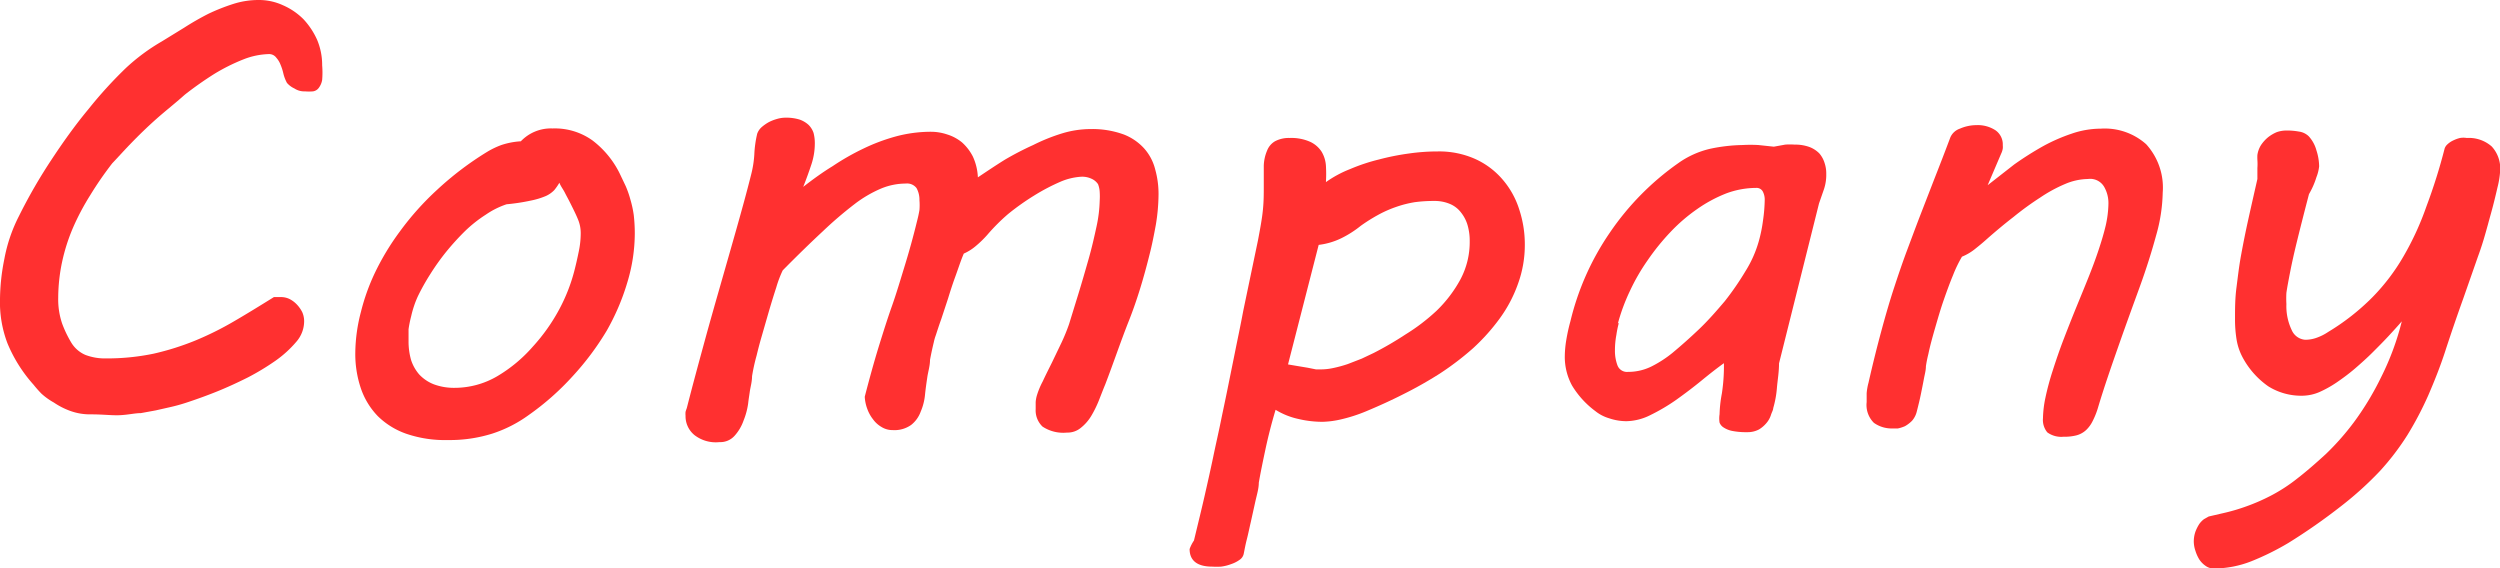 <svg xmlns="http://www.w3.org/2000/svg" viewBox="0 0 120.67 27.44"><defs><style>.cls-1{fill:#ff3030;}</style></defs><g id="レイヤー_2" data-name="レイヤー 2"><g id="レイヤー_3" data-name="レイヤー 3"><path class="cls-1" d="M0,14.43A10.2,10.2,0,0,1,.21,12.5a7.53,7.53,0,0,1,.71-2.08A25.26,25.26,0,0,1,2.49,7.7C3.07,6.82,3.66,6,4.26,5.28a20.61,20.61,0,0,1,1.82-2A9.55,9.55,0,0,1,7.81,2h0l1.09-.67A13.37,13.37,0,0,1,10.05.67,9.51,9.51,0,0,1,11.26.19,4,4,0,0,1,12.48,0a2.77,2.77,0,0,1,1.17.25,3.19,3.19,0,0,1,1,.68,3.62,3.62,0,0,1,.66,1,3.12,3.12,0,0,1,.24,1.22,4.25,4.25,0,0,1,0,.71.88.88,0,0,1-.17.39.42.42,0,0,1-.27.16,2.38,2.38,0,0,1-.39,0,.86.86,0,0,1-.51-.14A1.05,1.05,0,0,1,13.85,4a1.92,1.92,0,0,1-.17-.44,2.53,2.53,0,0,0-.14-.44,1.08,1.08,0,0,0-.2-.33A.43.43,0,0,0,13,2.61a3.59,3.59,0,0,0-1.26.26,9.14,9.14,0,0,0-1.4.7,17,17,0,0,0-1.42,1C8.44,5,8,5.34,7.56,5.73s-.83.77-1.2,1.15-.68.73-.94,1A16.76,16.76,0,0,0,4.35,9.43,11.73,11.73,0,0,0,3.52,11,9,9,0,0,0,3,12.63a8.45,8.45,0,0,0-.19,1.75A3.62,3.62,0,0,0,3,15.62a5.41,5.41,0,0,0,.43.9,1.48,1.48,0,0,0,.69.61,2.64,2.64,0,0,0,1,.17,11,11,0,0,0,2.3-.23,12.85,12.85,0,0,0,2-.63,15.11,15.11,0,0,0,1.89-.94c.62-.36,1.25-.75,1.91-1.16h.38a.94.94,0,0,1,.39.1,1.31,1.31,0,0,1,.35.27,1.54,1.54,0,0,1,.25.36,1.07,1.07,0,0,1,.09.43,1.51,1.51,0,0,1-.38,1,5.35,5.35,0,0,1-1,.91,11.87,11.87,0,0,1-1.34.81c-.5.25-1,.48-1.47.67s-.94.36-1.36.5a8.71,8.71,0,0,1-1,.28l-.62.14-.71.13c-.28,0-.6.08-1,.1S5,20,4.38,20a2.78,2.78,0,0,1-1-.17,3.57,3.57,0,0,1-.78-.4A3.21,3.21,0,0,1,2,19a5.61,5.61,0,0,1-.38-.43,7,7,0,0,1-1.26-2A5.56,5.56,0,0,1,0,14.43Z"/><path class="cls-1" d="M17.42,15.06a10,10,0,0,1,.68-1.9,12.18,12.18,0,0,1,1.21-2,13.62,13.62,0,0,1,1.79-2,15.16,15.16,0,0,1,2.43-1.84A4,4,0,0,1,24.2,7a3.64,3.64,0,0,1,.94-.18,2,2,0,0,1,1.53-.62,3.12,3.12,0,0,1,1.93.58,4.51,4.51,0,0,1,1.3,1.57l.3.63a4.67,4.67,0,0,1,.23.66,5.06,5.06,0,0,1,.16.74,7.8,7.8,0,0,1,.05.89,8.2,8.2,0,0,1-.36,2.36,11,11,0,0,1-1,2.34,13.3,13.3,0,0,1-1.64,2.19,12.75,12.75,0,0,1-2.13,1.88,6.28,6.28,0,0,1-1.75.89,6.83,6.83,0,0,1-2.14.31,5.77,5.77,0,0,1-2-.3,3.7,3.7,0,0,1-1.38-.85,3.59,3.59,0,0,1-.82-1.34A5.17,5.17,0,0,1,17.15,17,8,8,0,0,1,17.42,15.06Zm2.43.19a5.59,5.59,0,0,0-.13.64q0,.3,0,.57a3.28,3.28,0,0,0,.12.91,2,2,0,0,0,.4.71,1.92,1.92,0,0,0,.7.47,2.79,2.79,0,0,0,1,.17A4.07,4.07,0,0,0,24,18.16a7,7,0,0,0,1.71-1.42A8.92,8.92,0,0,0,27,14.92a8.35,8.35,0,0,0,.71-1.8c.09-.34.16-.66.23-1a4.3,4.3,0,0,0,.09-.84,1.7,1.7,0,0,0-.14-.71c-.09-.22-.21-.46-.35-.74s-.18-.34-.27-.52S27.07,9,27,8.82a2.53,2.53,0,0,1-.25.36,1.33,1.33,0,0,1-.4.28,3.69,3.69,0,0,1-.72.22,9.69,9.69,0,0,1-1.18.18,4,4,0,0,0-1,.5,6.4,6.4,0,0,0-1,.79,12.25,12.25,0,0,0-.91,1,11.22,11.22,0,0,0-.77,1.08,10.58,10.58,0,0,0-.6,1.07A4.89,4.89,0,0,0,19.85,15.25Z"/><path class="cls-1" d="M33.15,19.7c.29-1.14.58-2.2.85-3.19s.54-1.93.8-2.84.51-1.78.75-2.63.48-1.71.7-2.59a5.1,5.1,0,0,0,.16-1,5.24,5.24,0,0,1,.14-1,.78.78,0,0,1,.21-.31,2.08,2.08,0,0,1,.34-.24,2.05,2.05,0,0,1,.41-.16,1.44,1.44,0,0,1,.4-.06,2.2,2.2,0,0,1,.68.09,1.25,1.25,0,0,1,.44.26,1,1,0,0,1,.24.39,2,2,0,0,1,.06.5,3.23,3.23,0,0,1-.16,1c-.11.33-.24.7-.4,1.1.46-.36.93-.7,1.42-1a11.64,11.64,0,0,1,1.49-.85,9.12,9.12,0,0,1,1.58-.59,6.53,6.53,0,0,1,1.67-.22,2.47,2.47,0,0,1,.79.13,2.12,2.12,0,0,1,.71.38,2.34,2.34,0,0,1,.53.69,2.66,2.66,0,0,1,.24,1c.42-.28.85-.57,1.3-.85A14.52,14.52,0,0,1,49.87,7a9,9,0,0,1,1.39-.56,4.74,4.74,0,0,1,1.36-.21,4.43,4.43,0,0,1,1.62.26,2.59,2.59,0,0,1,1,.69,2.4,2.4,0,0,1,.52,1,4.39,4.39,0,0,1,.16,1.22,9.29,9.29,0,0,1-.13,1.45c-.09.49-.19,1-.3,1.42-.28,1.13-.6,2.2-1,3.21s-.73,2-1.14,3.07c-.1.24-.2.5-.31.78a5.23,5.23,0,0,1-.37.75,2.14,2.14,0,0,1-.5.57,1,1,0,0,1-.67.23,1.81,1.81,0,0,1-1.18-.29,1.08,1.08,0,0,1-.33-.84c0-.1,0-.21,0-.34a1.53,1.53,0,0,1,.07-.36,3.76,3.76,0,0,1,.27-.64c.13-.28.28-.58.44-.9l.48-1a9.23,9.23,0,0,0,.35-.86l.45-1.46c.17-.55.33-1.11.49-1.67s.28-1.09.39-1.6a6.54,6.54,0,0,0,.15-1.22,3.42,3.42,0,0,0,0-.44A1.18,1.18,0,0,0,53,8.89a.73.73,0,0,0-.31-.26,1.06,1.06,0,0,0-.5-.1,3,3,0,0,0-1,.24,9.63,9.63,0,0,0-1.26.66,11.77,11.77,0,0,0-1.27.9,9.3,9.3,0,0,0-1,1,5.13,5.13,0,0,1-.59.57,2.35,2.35,0,0,1-.55.34s-.07.16-.15.38-.17.49-.28.79-.22.64-.33,1l-.33,1c-.11.3-.19.56-.26.77a2.42,2.42,0,0,0-.1.35q-.1.41-.18.84c0,.29-.09.56-.13.83s-.08.54-.11.84a2.74,2.74,0,0,1-.21.83,1.43,1.43,0,0,1-.46.64,1.39,1.39,0,0,1-.89.25,1,1,0,0,1-.54-.15,1.32,1.32,0,0,1-.41-.37,1.8,1.8,0,0,1-.28-.51,1.94,1.94,0,0,1-.12-.58q.34-1.32.66-2.37c.22-.71.43-1.38.65-2s.42-1.3.62-1.95.4-1.36.59-2.14c.05-.19.09-.37.12-.55a2.9,2.9,0,0,0,0-.48,1.16,1.16,0,0,0-.14-.58.57.57,0,0,0-.52-.22,3.12,3.12,0,0,0-1.19.24,5.86,5.86,0,0,0-1.28.75,18.78,18.78,0,0,0-1.53,1.31c-.56.52-1.21,1.15-1.94,1.89a5.4,5.4,0,0,0-.31.82c-.13.4-.26.82-.39,1.27l-.36,1.25c-.11.39-.17.65-.2.77a9,9,0,0,0-.22,1c0,.27-.08.53-.11.75s-.05.31-.08.58a3.49,3.49,0,0,1-.22.81,2.14,2.14,0,0,1-.43.73.92.92,0,0,1-.73.31A1.68,1.68,0,0,1,33.52,21a1.17,1.17,0,0,1-.43-.93,1.11,1.11,0,0,1,0-.19A1.62,1.62,0,0,1,33.15,19.7Z"/><path class="cls-1" d="M57.63,26.09c.19-.79.37-1.52.52-2.18s.29-1.28.41-1.86.25-1.14.36-1.68.23-1.09.34-1.64L59.61,17c.12-.6.26-1.25.4-2l.71-3.4c.11-.58.2-1.07.24-1.49S61,9.38,61,9s0-.7,0-1a2,2,0,0,1,.16-.73.89.89,0,0,1,.38-.45,1.41,1.41,0,0,1,.71-.16,2.23,2.23,0,0,1,1,.19,1.32,1.32,0,0,1,.54.47,1.51,1.51,0,0,1,.21.68,6.63,6.63,0,0,1,0,.79,5.38,5.38,0,0,1,1.17-.63,8.94,8.94,0,0,1,1.38-.46,12,12,0,0,1,1.45-.29,9.75,9.75,0,0,1,1.38-.1,4.26,4.26,0,0,1,1.84.37,3.79,3.79,0,0,1,1.32,1,4.08,4.08,0,0,1,.79,1.43,5.37,5.37,0,0,1,.27,1.68,5.48,5.48,0,0,1-.33,1.91,6.52,6.52,0,0,1-.88,1.67,9.65,9.65,0,0,1-1.29,1.44,13.77,13.77,0,0,1-1.6,1.22,19.35,19.35,0,0,1-1.77,1c-.61.31-1.21.58-1.81.83a7.51,7.51,0,0,1-1.14.37,4.39,4.39,0,0,1-.95.13,5.06,5.06,0,0,1-1.17-.14,3.52,3.52,0,0,1-1.09-.44c-.2.67-.36,1.3-.49,1.91s-.24,1.14-.32,1.61c0,.29-.1.6-.17.92l-.21.95c-.07.3-.13.6-.2.87s-.11.51-.15.7a.47.47,0,0,1-.21.29,1.5,1.5,0,0,1-.4.2,2.11,2.11,0,0,1-.48.12,3.82,3.82,0,0,1-.43,0c-.72,0-1.09-.29-1.09-.85A1.8,1.8,0,0,1,57.63,26.09Zm4.54-8.5.47.08.48.08.4.08.23,0a2.87,2.87,0,0,0,.62-.07,5.91,5.91,0,0,0,.69-.19l.67-.26.57-.27a16.07,16.07,0,0,0,1.53-.89A9.52,9.52,0,0,0,69.34,15a6.23,6.23,0,0,0,1.15-1.51,3.83,3.83,0,0,0,.45-1.84,2.71,2.71,0,0,0-.1-.77,1.76,1.76,0,0,0-.31-.61A1.31,1.31,0,0,0,70,9.85a1.89,1.89,0,0,0-.79-.15,6.81,6.81,0,0,0-.93.06,5.28,5.28,0,0,0-.87.22,5.62,5.62,0,0,0-.85.37,8.25,8.25,0,0,0-.88.55,5,5,0,0,1-.92.59,3.41,3.41,0,0,1-1.11.33Z"/><path class="cls-1" d="M83,20a6.14,6.14,0,0,1,.11-1,8.76,8.76,0,0,0,.1-1.47c-.32.23-.68.51-1.07.83s-.8.63-1.22.93a9.09,9.09,0,0,1-1.25.74,2.67,2.67,0,0,1-1.16.3,2.6,2.6,0,0,1-.84-.14,1.94,1.94,0,0,1-.67-.35,4.31,4.31,0,0,1-1.12-1.23,2.88,2.88,0,0,1-.35-1.43,5,5,0,0,1,.07-.76,8.53,8.53,0,0,1,.2-.91,12.83,12.83,0,0,1,1.91-4.29A13.09,13.09,0,0,1,81,7.88a4.34,4.34,0,0,1,1.55-.7A8.11,8.11,0,0,1,84.11,7a7.24,7.24,0,0,1,.76,0l.75.08.55-.1a3.19,3.19,0,0,1,.45,0,2,2,0,0,1,.73.12,1.33,1.33,0,0,1,.47.31,1.29,1.29,0,0,1,.25.46,1.59,1.59,0,0,1,.08.53,2.19,2.19,0,0,1-.11.73l-.24.69-1.93,7.72c0,.42-.07.81-.1,1.16a4.87,4.87,0,0,1-.18,1c0,.09-.07.2-.11.33a1.11,1.11,0,0,1-.21.38,1.45,1.45,0,0,1-.37.32,1.17,1.17,0,0,1-.57.13,3.45,3.45,0,0,1-.72-.06,1.18,1.18,0,0,1-.42-.17A.48.48,0,0,1,83,20.4,1.3,1.3,0,0,1,83,20Zm-4.86-4.42a4.71,4.71,0,0,0-.12.58,4,4,0,0,0-.07.76,2,2,0,0,0,.12.71.49.49,0,0,0,.51.32,2.53,2.53,0,0,0,1.15-.27,5.53,5.53,0,0,0,1-.65c.42-.35.85-.73,1.29-1.15s.84-.88,1.23-1.34a13.63,13.63,0,0,0,1-1.45,5.56,5.56,0,0,0,.65-1.47,7,7,0,0,0,.2-1,7.56,7.56,0,0,0,.08-1,.84.84,0,0,0-.09-.37.34.34,0,0,0-.33-.18,4.17,4.17,0,0,0-1.45.27,6.7,6.7,0,0,0-1.39.75,8.27,8.27,0,0,0-1.29,1.11,11.08,11.08,0,0,0-1.1,1.36,9.73,9.73,0,0,0-.86,1.49A9.26,9.26,0,0,0,78.09,15.62Z"/><path class="cls-1" d="M100.78,8.64a2.92,2.92,0,0,0-1.1.24,7,7,0,0,0-1.21.66,14.18,14.18,0,0,0-1.28.93c-.44.34-.87.7-1.29,1.07-.21.19-.42.36-.61.51a2.56,2.56,0,0,1-.59.34,6.22,6.22,0,0,0-.43.89c-.15.36-.3.77-.45,1.2s-.28.88-.41,1.33-.25.88-.33,1.27q-.08.32-.12.6c0,.2-.06.4-.1.62s-.09.46-.14.71-.12.54-.2.85a1.06,1.06,0,0,1-.23.45,1.54,1.54,0,0,1-.34.26,1.67,1.67,0,0,1-.34.11l-.25,0a1.47,1.47,0,0,1-.91-.27,1.21,1.21,0,0,1-.35-1c0-.14,0-.28,0-.43a2.75,2.75,0,0,1,.09-.51c.21-.93.42-1.76.62-2.5s.4-1.43.61-2.07.41-1.23.62-1.79.42-1.13.64-1.7l.69-1.78c.24-.61.5-1.28.77-2a.77.77,0,0,1,.46-.42,2,2,0,0,1,.8-.17,1.56,1.56,0,0,1,.92.25.83.83,0,0,1,.35.72.8.8,0,0,1,0,.16.9.9,0,0,1-.08.25l-.65,1.52,1.28-1a15.68,15.68,0,0,1,1.37-.87A8.44,8.44,0,0,1,100,6.45a4.34,4.34,0,0,1,1.4-.24,3,3,0,0,1,2.19.75,3.11,3.11,0,0,1,.8,2.34,8,8,0,0,1-.32,2.07c-.21.77-.47,1.6-.79,2.48s-.66,1.81-1,2.78-.7,2-1,3a3.82,3.82,0,0,1-.27.69,1.52,1.52,0,0,1-.32.44,1.11,1.11,0,0,1-.45.25,2.28,2.28,0,0,1-.63.07,1.15,1.15,0,0,1-.79-.21.94.94,0,0,1-.21-.68,5.25,5.25,0,0,1,.12-1,12.88,12.88,0,0,1,.35-1.3c.15-.47.33-1,.53-1.52s.42-1.08.65-1.64.37-.9.55-1.35.34-.88.48-1.3.26-.82.35-1.2a5.18,5.18,0,0,0,.13-1.05,1.58,1.58,0,0,0-.2-.8A.78.78,0,0,0,100.78,8.64Z"/><path class="cls-1" d="M106.86,27.44a.65.65,0,0,1-.39-.12,1.14,1.14,0,0,1-.31-.31,1.79,1.79,0,0,1-.19-.42,1.41,1.41,0,0,1-.08-.44,1.44,1.44,0,0,1,.08-.49,2,2,0,0,1,.18-.36,1.06,1.06,0,0,1,.23-.24l.23-.13.82-.19a9.26,9.26,0,0,0,1-.3,9.46,9.46,0,0,0,1.17-.51,7.9,7.9,0,0,0,1.28-.83c.44-.34.9-.74,1.39-1.19a12.42,12.42,0,0,0,1.4-1.6,13.88,13.88,0,0,0,1.26-2.1,12.9,12.9,0,0,0,1-2.7c-.18.21-.39.44-.63.7s-.5.52-.77.79-.56.53-.85.78-.59.47-.88.67a5.38,5.38,0,0,1-.86.48,2.16,2.16,0,0,1-.78.17,3,3,0,0,1-1.67-.45,4,4,0,0,1-1.28-1.47,2.82,2.82,0,0,1-.25-.76,6,6,0,0,1-.08-1c0-.53,0-1,.07-1.54s.12-1,.22-1.55.21-1.1.34-1.69.28-1.25.45-2c0-.19,0-.36,0-.53a2.72,2.72,0,0,0,0-.39,2.11,2.11,0,0,1,0-.24,1.22,1.22,0,0,1,.17-.47,1.75,1.75,0,0,1,.34-.38,1.79,1.79,0,0,1,.42-.25,1.42,1.42,0,0,1,.45-.08,3.24,3.24,0,0,1,.62.05.84.84,0,0,1,.48.23,1.64,1.64,0,0,1,.37.68,2.58,2.58,0,0,1,.13.77,2,2,0,0,1-.13.52,3.87,3.87,0,0,1-.36.82c-.23.88-.42,1.63-.57,2.24s-.26,1.11-.34,1.52-.14.73-.18,1a5,5,0,0,0,0,.55,2.68,2.68,0,0,0,.26,1.26.77.77,0,0,0,.65.46,1.62,1.62,0,0,0,.5-.08,2.45,2.45,0,0,0,.61-.3,11,11,0,0,0,2.12-1.66,9.81,9.81,0,0,0,1.52-2,13.9,13.9,0,0,0,1.1-2.4A26.84,26.84,0,0,0,118,7.16a.49.49,0,0,1,.14-.2,1.06,1.06,0,0,1,.27-.18,1.61,1.61,0,0,1,.33-.12,1,1,0,0,1,.33,0,1.66,1.66,0,0,1,1.2.41,1.56,1.56,0,0,1,.41,1.12,4.16,4.16,0,0,1-.13.85c-.09.39-.19.81-.31,1.24s-.23.85-.35,1.25-.22.68-.29.87l-.7,2c-.33.92-.62,1.77-.87,2.54s-.54,1.49-.83,2.16a16.22,16.22,0,0,1-1,1.9,12.19,12.19,0,0,1-1.33,1.74A16.32,16.32,0,0,1,113,24.43a28.31,28.31,0,0,1-2.55,1.78,12.74,12.74,0,0,1-1.78.88A5,5,0,0,1,106.86,27.44Z"/></g></g></svg>